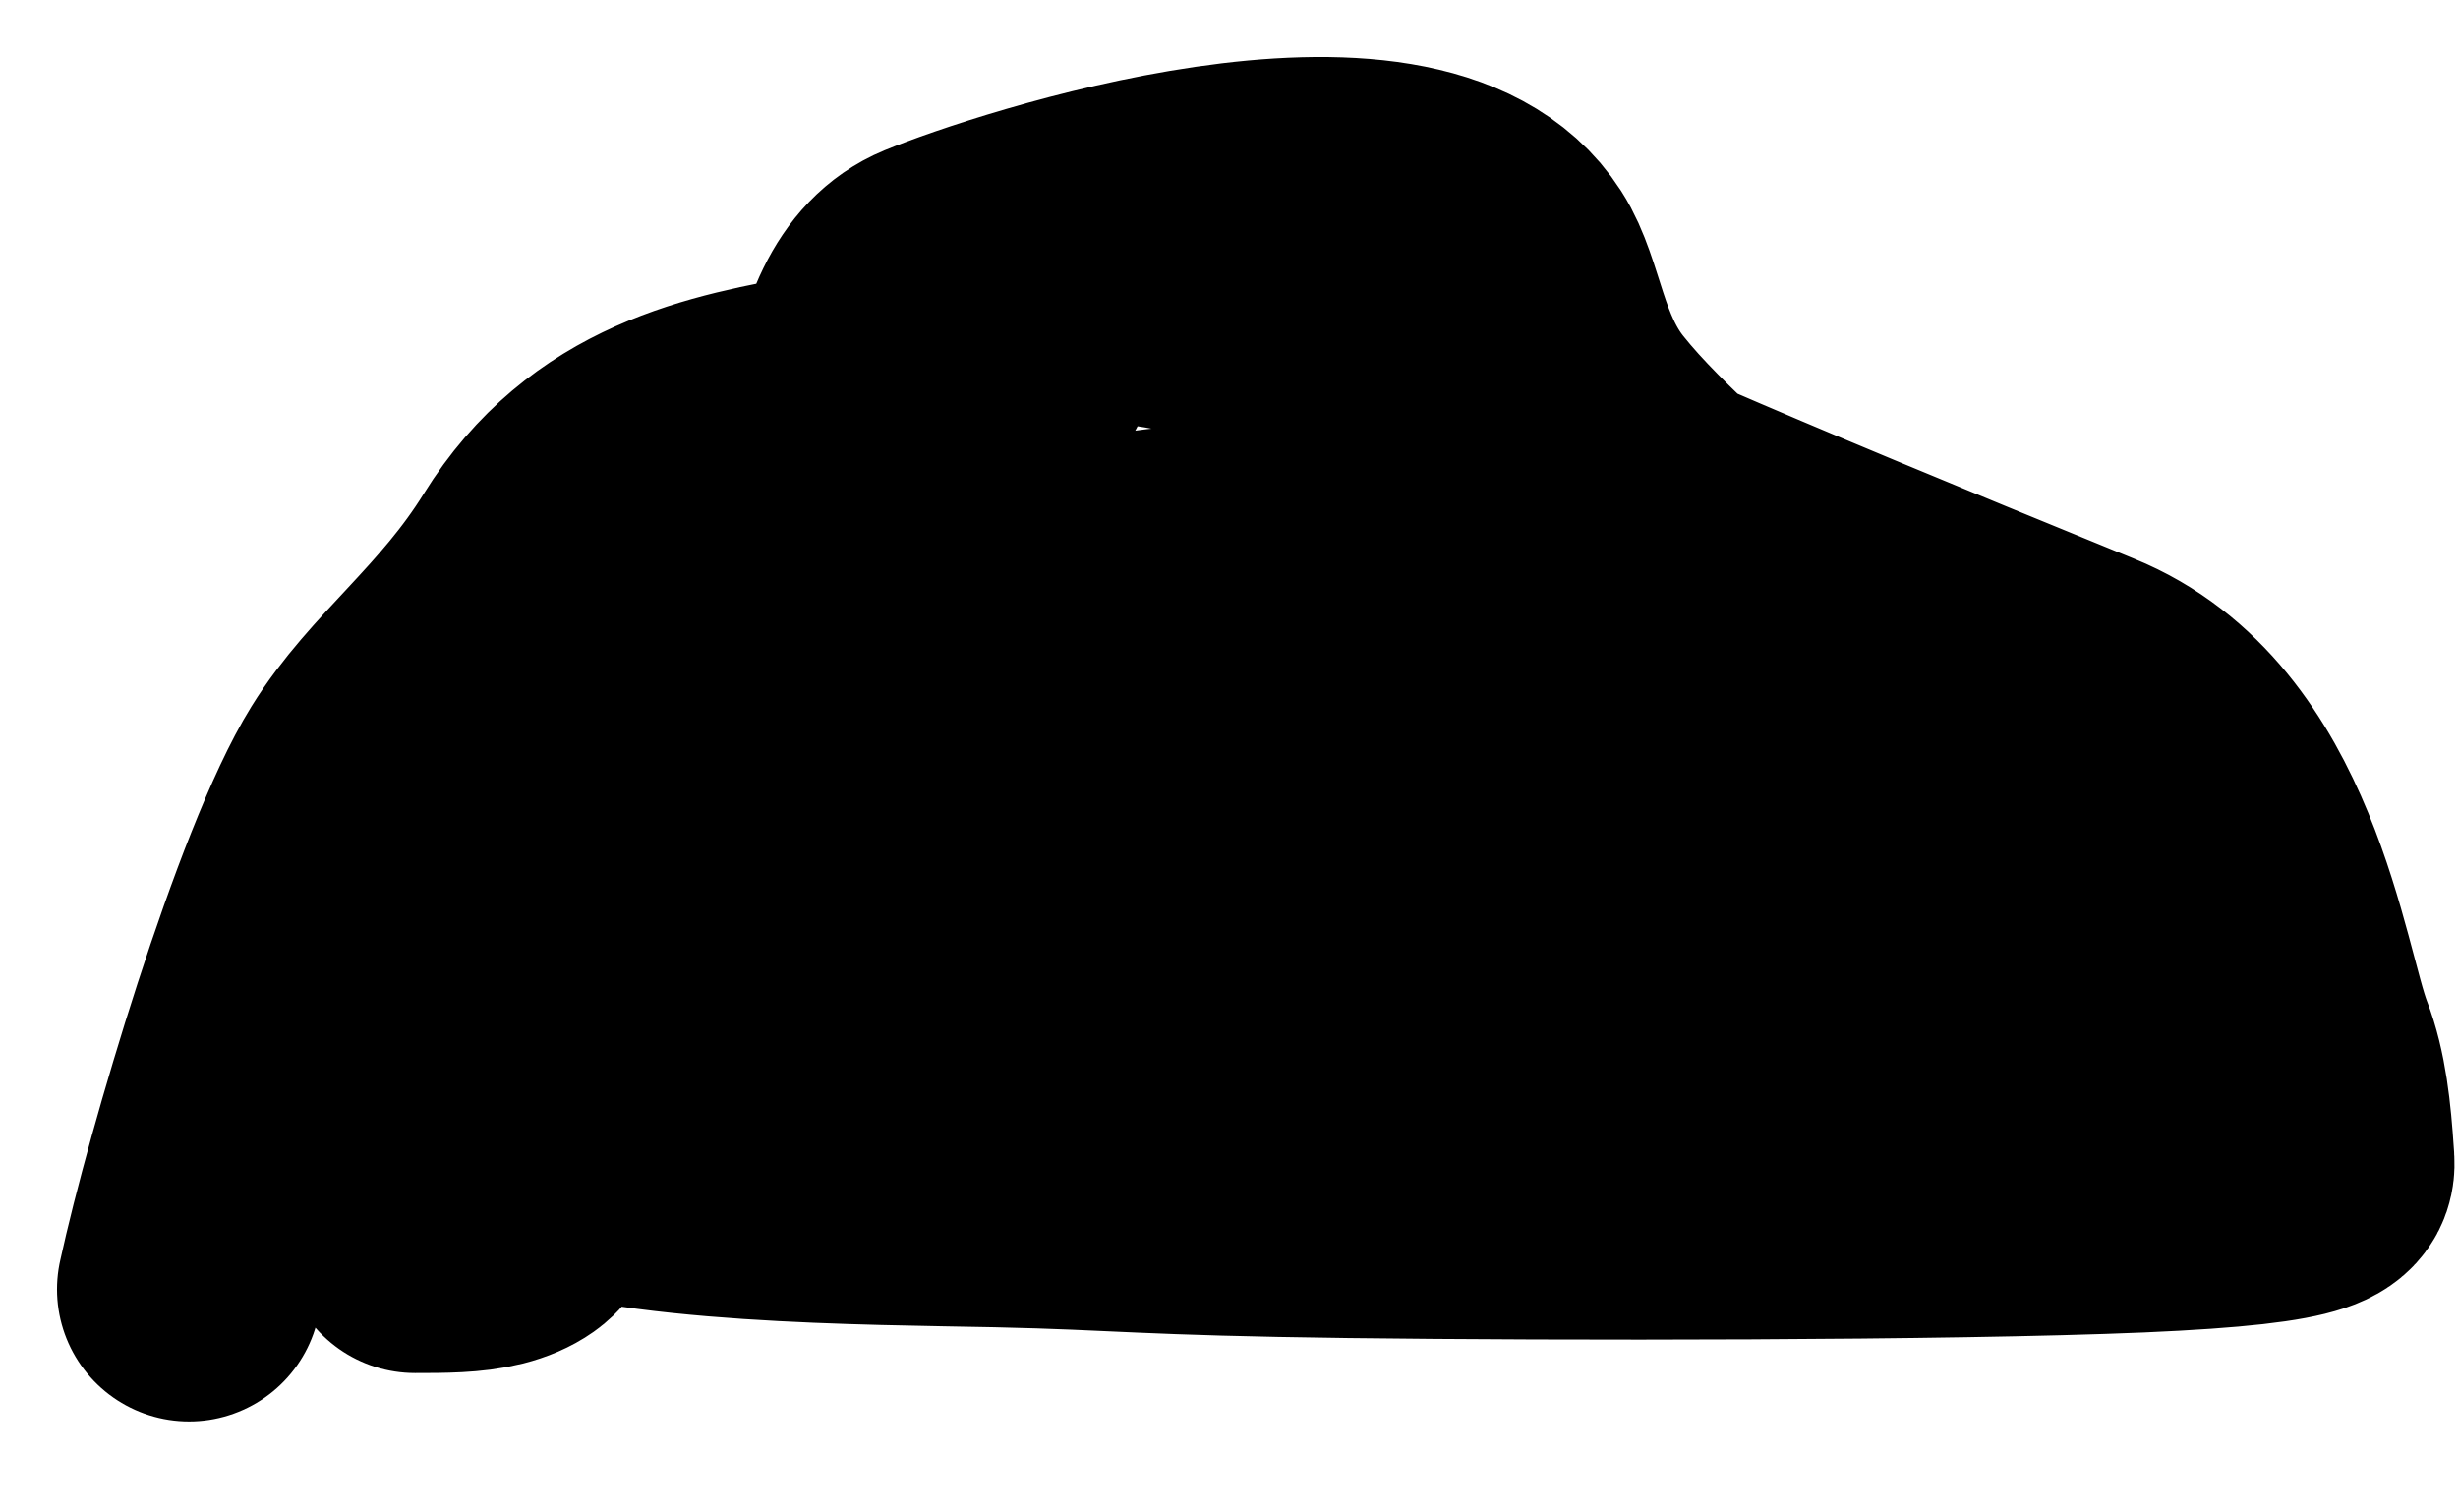 <?xml version="1.0" encoding="utf-8"?>
<svg xmlns="http://www.w3.org/2000/svg" fill="none" height="100%" overflow="visible" preserveAspectRatio="none" style="display: block;" viewBox="0 0 13 8" width="100%">
<path d="M1 6.82C1.141 6.171 1.596 4.633 1.924 4.104C2.159 3.724 2.535 3.464 2.834 2.981C3.221 2.356 3.815 2.24 4.383 2.14C4.635 2.095 5.032 2.125 5.235 2.055C5.439 1.984 5.439 1.844 5.368 1.771C5.298 1.698 5.157 1.698 5.183 1.684C5.834 1.332 6.774 1.669 7.711 2.166C8.225 2.438 9.073 2.806 11.023 3.602C11.904 3.96 12.039 5.167 12.181 5.538C12.246 5.706 12.267 5.908 12.281 6.121C12.288 6.222 12.324 6.306 11.31 6.35C10.296 6.393 8.24 6.393 7.139 6.379C6.037 6.365 5.952 6.337 5.275 6.322C4.598 6.308 3.33 6.308 2.762 6.068C2.193 5.829 2.362 5.35 2.506 4.991C2.742 4.398 2.934 4.089 3.034 4.046C3.237 3.957 3.134 4.655 3.233 4.631C4.228 4.381 3.788 2.809 3.944 2.737C4.564 2.452 5.008 4.507 5.282 5.183C5.44 5.576 5.609 4.091 5.737 3.637C5.792 3.439 5.78 3.295 6.231 3.631C6.681 3.966 7.583 4.783 7.766 4.81C8.609 4.932 6.72 3.066 6.705 2.922C6.663 2.538 8.104 3.941 9.47 4.794C10.274 5.297 10.559 5.511 10.687 5.511C11.374 5.516 10.135 4.034 9.453 3.309C9.072 2.903 8.628 2.554 8.356 2.212C8.128 1.926 8.114 1.586 7.986 1.387C7.463 0.572 5.356 1.271 4.944 1.441C4.446 1.647 4.5 2.633 4.542 3.287C4.557 3.522 4.669 3.547 4.895 3.562C5.122 3.576 5.488 3.576 5.677 3.435C5.865 3.295 5.865 3.013 6.034 2.981C7.61 2.678 8.424 5.055 8.908 5.424C9.022 5.512 9.107 5.567 8.686 5.596C6.13 5.772 5.44 5.398 4.957 5.355C4.547 5.318 4.244 5.114 4.131 4.943C4.08 4.868 4.129 4.773 4.186 4.715C4.658 4.236 6.371 4.43 6.719 4.516C7.098 4.609 6.237 3.608 5.981 3.138C5.887 2.966 5.782 2.979 5.71 3.021C5.346 3.235 4.957 3.716 4.431 4.172C3.981 4.562 3.677 4.997 3.377 5.438C3.115 5.823 2.851 6.135 2.283 6.265C2.162 6.292 2.139 6.391 2.166 6.393C2.306 6.399 2.45 6.222 2.621 6.251C2.71 6.265 2.791 6.335 2.792 6.392C2.793 6.449 2.709 6.506 2.595 6.535C2.481 6.564 2.34 6.564 2.195 6.564" id="Vector 662" stroke="black" stroke-linecap="round" stroke-width="1.397"/>
</svg>